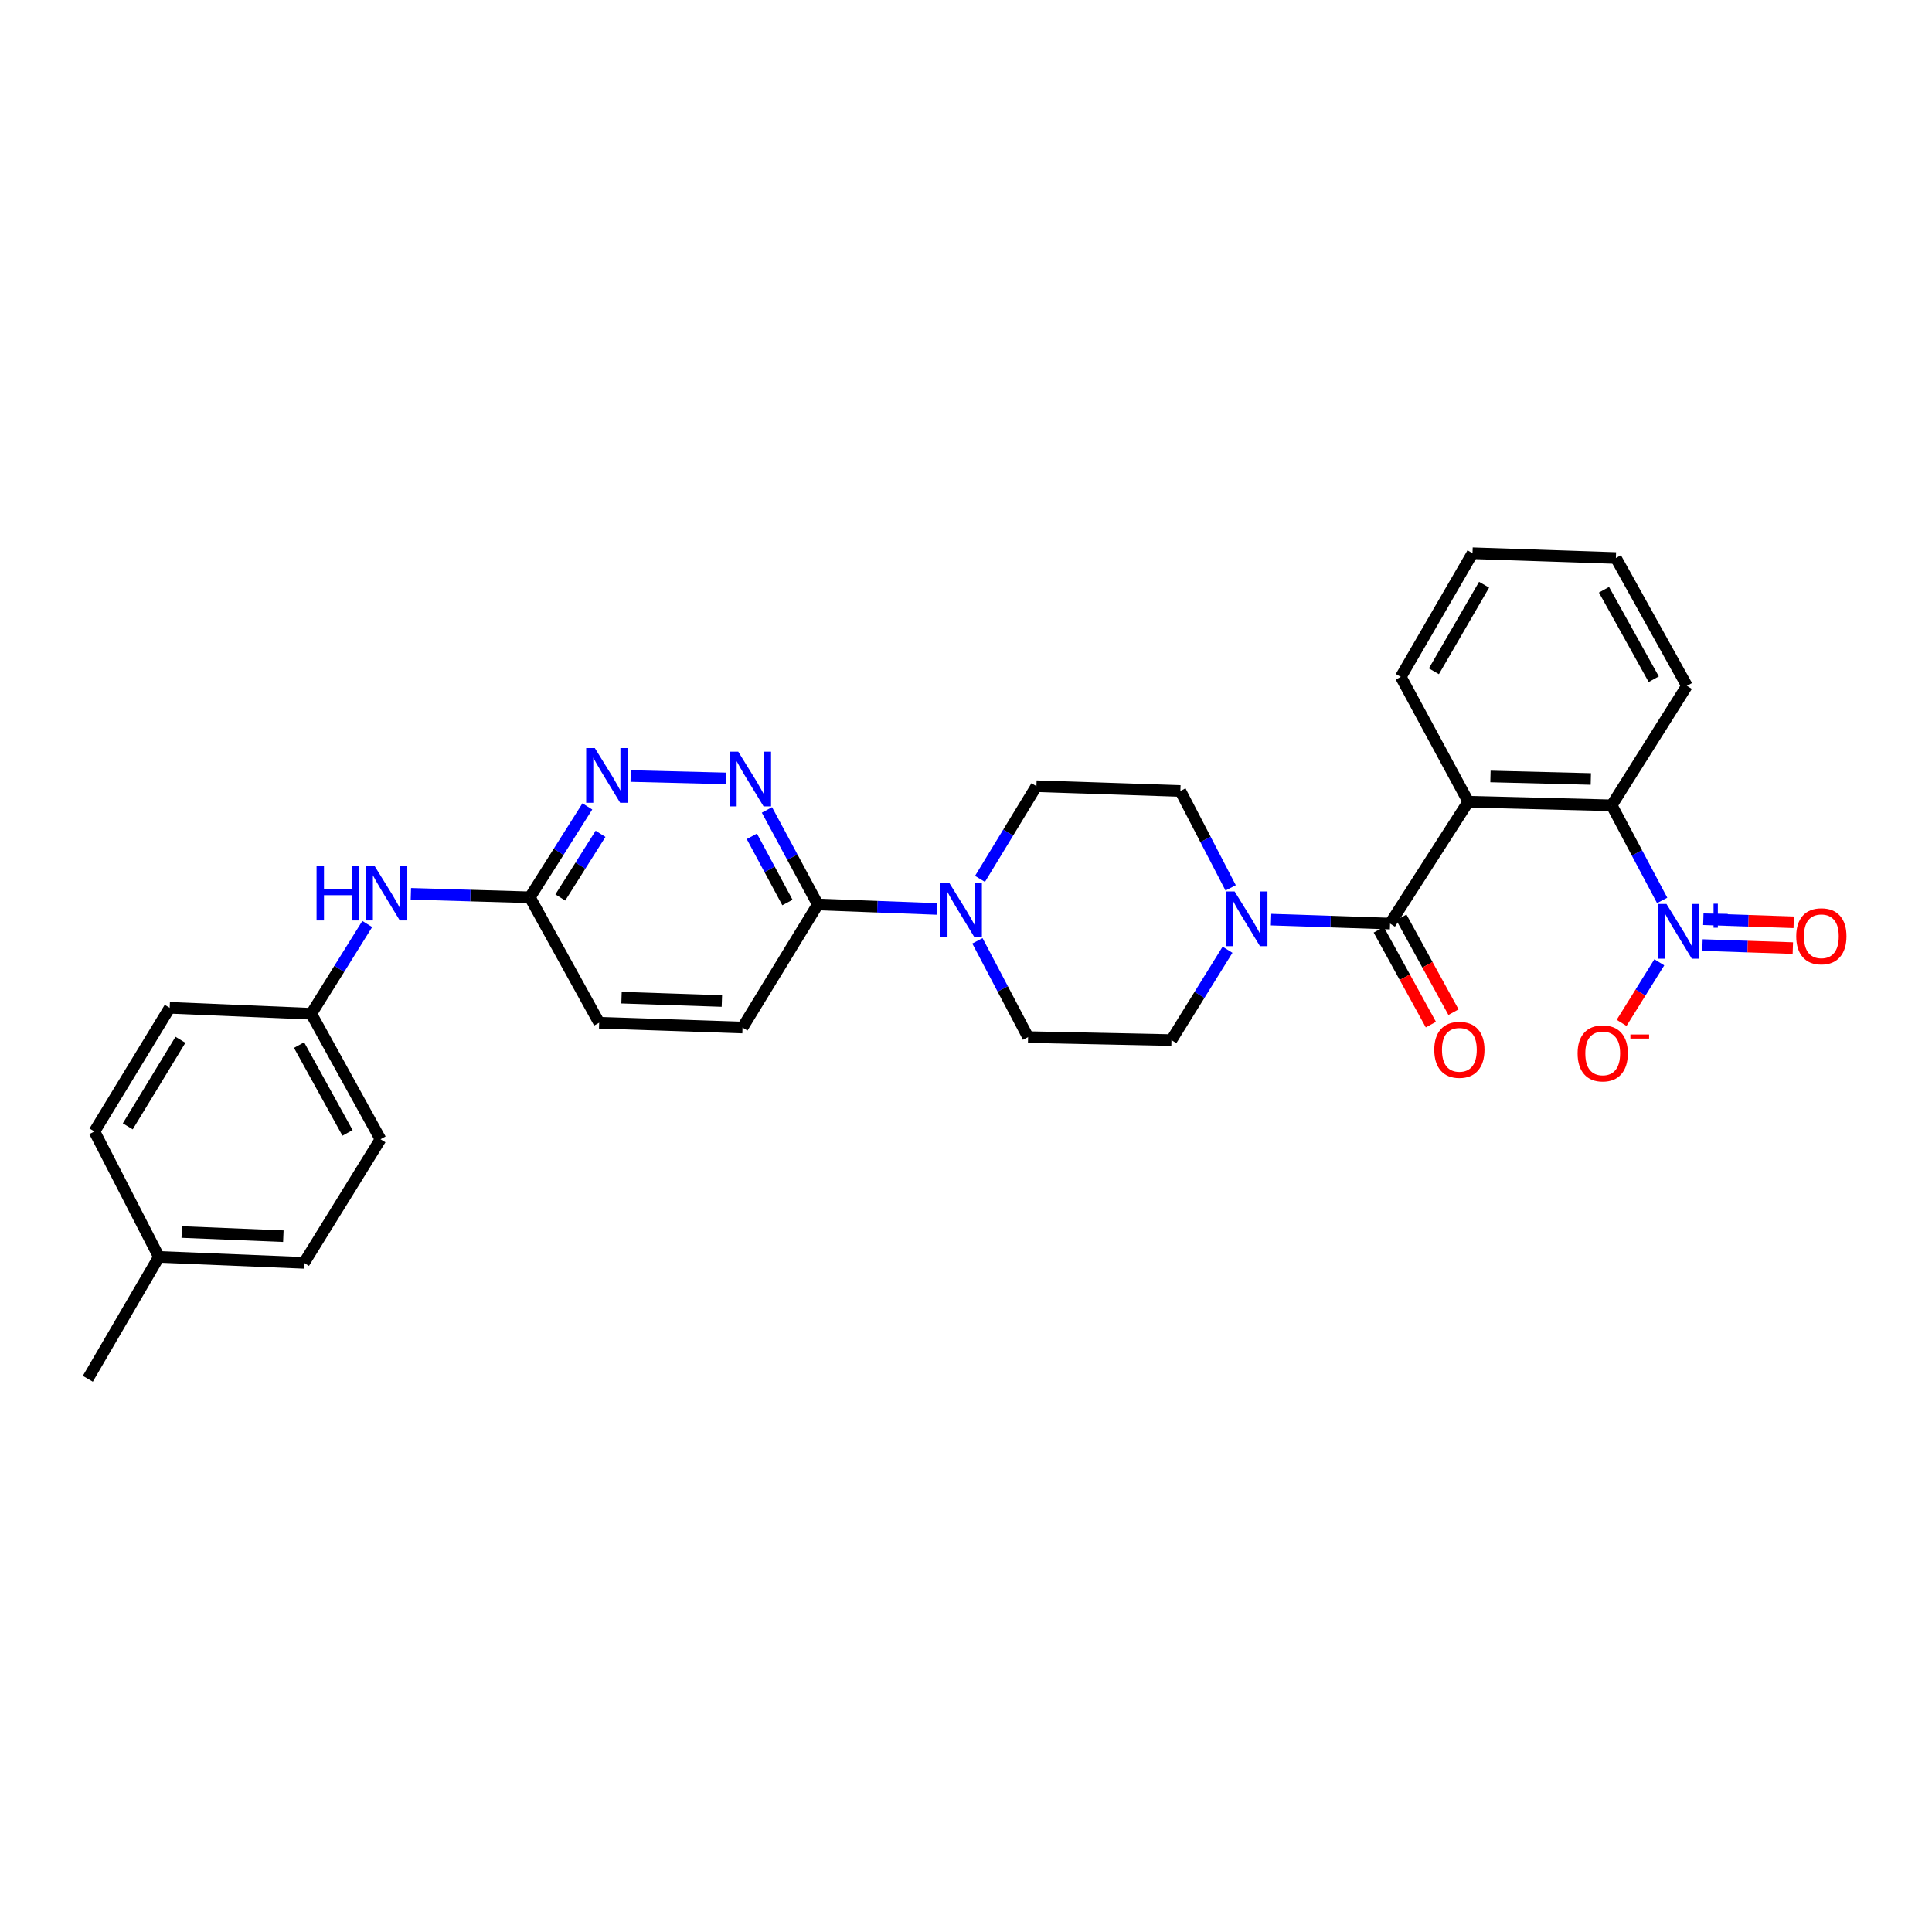 <?xml version='1.0' encoding='iso-8859-1'?>
<svg version='1.1' baseProfile='full'
              xmlns='http://www.w3.org/2000/svg'
                      xmlns:rdkit='http://www.rdkit.org/xml'
                      xmlns:xlink='http://www.w3.org/1999/xlink'
                  xml:space='preserve'
width='1000px' height='1000px' viewBox='0 0 1000 1000'>
<!-- END OF HEADER -->
<rect style='opacity:1.0;fill:#FFFFFF;stroke:none' width='1000' height='1000' x='0' y='0'> </rect>
<path class='bond-0' d='M 759.992,414.967 L 719.494,478.044' style='fill:none;fill-rule:evenodd;stroke:#000000;stroke-width:6px;stroke-linecap:butt;stroke-linejoin:miter;stroke-opacity:1' />
<path class='bond-2' d='M 759.992,414.967 L 834.203,416.837' style='fill:none;fill-rule:evenodd;stroke:#000000;stroke-width:6px;stroke-linecap:butt;stroke-linejoin:miter;stroke-opacity:1' />
<path class='bond-2' d='M 771.46,401.891 L 823.408,403.2' style='fill:none;fill-rule:evenodd;stroke:#000000;stroke-width:6px;stroke-linecap:butt;stroke-linejoin:miter;stroke-opacity:1' />
<path class='bond-20' d='M 759.992,414.967 L 725.054,350.353' style='fill:none;fill-rule:evenodd;stroke:#000000;stroke-width:6px;stroke-linecap:butt;stroke-linejoin:miter;stroke-opacity:1' />
<path class='bond-3' d='M 719.494,478.044 L 688.694,477.021' style='fill:none;fill-rule:evenodd;stroke:#000000;stroke-width:6px;stroke-linecap:butt;stroke-linejoin:miter;stroke-opacity:1' />
<path class='bond-3' d='M 688.694,477.021 L 657.894,475.998' style='fill:none;fill-rule:evenodd;stroke:#0000FF;stroke-width:6px;stroke-linecap:butt;stroke-linejoin:miter;stroke-opacity:1' />
<path class='bond-11' d='M 713.64,481.262 L 727.129,505.798' style='fill:none;fill-rule:evenodd;stroke:#000000;stroke-width:6px;stroke-linecap:butt;stroke-linejoin:miter;stroke-opacity:1' />
<path class='bond-11' d='M 727.129,505.798 L 740.618,530.333' style='fill:none;fill-rule:evenodd;stroke:#FF0000;stroke-width:6px;stroke-linecap:butt;stroke-linejoin:miter;stroke-opacity:1' />
<path class='bond-11' d='M 725.348,474.826 L 738.837,499.361' style='fill:none;fill-rule:evenodd;stroke:#000000;stroke-width:6px;stroke-linecap:butt;stroke-linejoin:miter;stroke-opacity:1' />
<path class='bond-11' d='M 738.837,499.361 L 752.326,523.896' style='fill:none;fill-rule:evenodd;stroke:#FF0000;stroke-width:6px;stroke-linecap:butt;stroke-linejoin:miter;stroke-opacity:1' />
<path class='bond-1' d='M 860.333,466.061 L 847.268,441.449' style='fill:none;fill-rule:evenodd;stroke:#0000FF;stroke-width:6px;stroke-linecap:butt;stroke-linejoin:miter;stroke-opacity:1' />
<path class='bond-1' d='M 847.268,441.449 L 834.203,416.837' style='fill:none;fill-rule:evenodd;stroke:#000000;stroke-width:6px;stroke-linecap:butt;stroke-linejoin:miter;stroke-opacity:1' />
<path class='bond-9' d='M 858.859,498.084 L 849.1,513.761' style='fill:none;fill-rule:evenodd;stroke:#0000FF;stroke-width:6px;stroke-linecap:butt;stroke-linejoin:miter;stroke-opacity:1' />
<path class='bond-9' d='M 849.1,513.761 L 839.341,529.438' style='fill:none;fill-rule:evenodd;stroke:#FF0000;stroke-width:6px;stroke-linecap:butt;stroke-linejoin:miter;stroke-opacity:1' />
<path class='bond-10' d='M 881.195,489.165 L 904.584,489.947' style='fill:none;fill-rule:evenodd;stroke:#0000FF;stroke-width:6px;stroke-linecap:butt;stroke-linejoin:miter;stroke-opacity:1' />
<path class='bond-10' d='M 904.584,489.947 L 927.972,490.729' style='fill:none;fill-rule:evenodd;stroke:#FF0000;stroke-width:6px;stroke-linecap:butt;stroke-linejoin:miter;stroke-opacity:1' />
<path class='bond-10' d='M 881.642,475.811 L 905.03,476.594' style='fill:none;fill-rule:evenodd;stroke:#0000FF;stroke-width:6px;stroke-linecap:butt;stroke-linejoin:miter;stroke-opacity:1' />
<path class='bond-10' d='M 905.03,476.594 L 928.419,477.376' style='fill:none;fill-rule:evenodd;stroke:#FF0000;stroke-width:6px;stroke-linecap:butt;stroke-linejoin:miter;stroke-opacity:1' />
<path class='bond-26' d='M 834.203,416.837 L 873.165,354.992' style='fill:none;fill-rule:evenodd;stroke:#000000;stroke-width:6px;stroke-linecap:butt;stroke-linejoin:miter;stroke-opacity:1' />
<path class='bond-13' d='M 635.362,491.586 L 620.849,514.966' style='fill:none;fill-rule:evenodd;stroke:#0000FF;stroke-width:6px;stroke-linecap:butt;stroke-linejoin:miter;stroke-opacity:1' />
<path class='bond-13' d='M 620.849,514.966 L 606.337,538.345' style='fill:none;fill-rule:evenodd;stroke:#000000;stroke-width:6px;stroke-linecap:butt;stroke-linejoin:miter;stroke-opacity:1' />
<path class='bond-14' d='M 636.982,459.556 L 623.972,434.485' style='fill:none;fill-rule:evenodd;stroke:#0000FF;stroke-width:6px;stroke-linecap:butt;stroke-linejoin:miter;stroke-opacity:1' />
<path class='bond-14' d='M 623.972,434.485 L 610.961,409.414' style='fill:none;fill-rule:evenodd;stroke:#000000;stroke-width:6px;stroke-linecap:butt;stroke-linejoin:miter;stroke-opacity:1' />
<path class='bond-4' d='M 507.243,454.914 L 521.844,430.925' style='fill:none;fill-rule:evenodd;stroke:#0000FF;stroke-width:6px;stroke-linecap:butt;stroke-linejoin:miter;stroke-opacity:1' />
<path class='bond-4' d='M 521.844,430.925 L 536.445,406.935' style='fill:none;fill-rule:evenodd;stroke:#000000;stroke-width:6px;stroke-linecap:butt;stroke-linejoin:miter;stroke-opacity:1' />
<path class='bond-6' d='M 484.888,470.473 L 454.088,469.311' style='fill:none;fill-rule:evenodd;stroke:#0000FF;stroke-width:6px;stroke-linecap:butt;stroke-linejoin:miter;stroke-opacity:1' />
<path class='bond-6' d='M 454.088,469.311 L 423.288,468.15' style='fill:none;fill-rule:evenodd;stroke:#000000;stroke-width:6px;stroke-linecap:butt;stroke-linejoin:miter;stroke-opacity:1' />
<path class='bond-31' d='M 505.911,486.968 L 519.018,511.885' style='fill:none;fill-rule:evenodd;stroke:#0000FF;stroke-width:6px;stroke-linecap:butt;stroke-linejoin:miter;stroke-opacity:1' />
<path class='bond-31' d='M 519.018,511.885 L 532.125,536.801' style='fill:none;fill-rule:evenodd;stroke:#000000;stroke-width:6px;stroke-linecap:butt;stroke-linejoin:miter;stroke-opacity:1' />
<path class='bond-5' d='M 396.966,419.22 L 410.127,443.685' style='fill:none;fill-rule:evenodd;stroke:#0000FF;stroke-width:6px;stroke-linecap:butt;stroke-linejoin:miter;stroke-opacity:1' />
<path class='bond-5' d='M 410.127,443.685 L 423.288,468.15' style='fill:none;fill-rule:evenodd;stroke:#000000;stroke-width:6px;stroke-linecap:butt;stroke-linejoin:miter;stroke-opacity:1' />
<path class='bond-5' d='M 389.148,432.889 L 398.361,450.014' style='fill:none;fill-rule:evenodd;stroke:#0000FF;stroke-width:6px;stroke-linecap:butt;stroke-linejoin:miter;stroke-opacity:1' />
<path class='bond-5' d='M 398.361,450.014 L 407.573,467.14' style='fill:none;fill-rule:evenodd;stroke:#000000;stroke-width:6px;stroke-linecap:butt;stroke-linejoin:miter;stroke-opacity:1' />
<path class='bond-7' d='M 375.761,402.903 L 326.426,401.674' style='fill:none;fill-rule:evenodd;stroke:#0000FF;stroke-width:6px;stroke-linecap:butt;stroke-linejoin:miter;stroke-opacity:1' />
<path class='bond-17' d='M 423.288,468.15 L 384.326,531.85' style='fill:none;fill-rule:evenodd;stroke:#000000;stroke-width:6px;stroke-linecap:butt;stroke-linejoin:miter;stroke-opacity:1' />
<path class='bond-32' d='M 304.011,417.394 L 289.134,440.92' style='fill:none;fill-rule:evenodd;stroke:#0000FF;stroke-width:6px;stroke-linecap:butt;stroke-linejoin:miter;stroke-opacity:1' />
<path class='bond-32' d='M 289.134,440.92 L 274.256,464.446' style='fill:none;fill-rule:evenodd;stroke:#000000;stroke-width:6px;stroke-linecap:butt;stroke-linejoin:miter;stroke-opacity:1' />
<path class='bond-32' d='M 310.84,431.593 L 300.426,448.061' style='fill:none;fill-rule:evenodd;stroke:#0000FF;stroke-width:6px;stroke-linecap:butt;stroke-linejoin:miter;stroke-opacity:1' />
<path class='bond-32' d='M 300.426,448.061 L 290.012,464.529' style='fill:none;fill-rule:evenodd;stroke:#000000;stroke-width:6px;stroke-linecap:butt;stroke-linejoin:miter;stroke-opacity:1' />
<path class='bond-8' d='M 274.256,464.446 L 310.123,529.371' style='fill:none;fill-rule:evenodd;stroke:#000000;stroke-width:6px;stroke-linecap:butt;stroke-linejoin:miter;stroke-opacity:1' />
<path class='bond-12' d='M 274.256,464.446 L 243.46,463.543' style='fill:none;fill-rule:evenodd;stroke:#000000;stroke-width:6px;stroke-linecap:butt;stroke-linejoin:miter;stroke-opacity:1' />
<path class='bond-12' d='M 243.46,463.543 L 212.663,462.64' style='fill:none;fill-rule:evenodd;stroke:#0000FF;stroke-width:6px;stroke-linecap:butt;stroke-linejoin:miter;stroke-opacity:1' />
<path class='bond-18' d='M 190.087,478.271 L 175.597,501.502' style='fill:none;fill-rule:evenodd;stroke:#0000FF;stroke-width:6px;stroke-linecap:butt;stroke-linejoin:miter;stroke-opacity:1' />
<path class='bond-18' d='M 175.597,501.502 L 161.106,524.732' style='fill:none;fill-rule:evenodd;stroke:#000000;stroke-width:6px;stroke-linecap:butt;stroke-linejoin:miter;stroke-opacity:1' />
<path class='bond-15' d='M 606.337,538.345 L 532.125,536.801' style='fill:none;fill-rule:evenodd;stroke:#000000;stroke-width:6px;stroke-linecap:butt;stroke-linejoin:miter;stroke-opacity:1' />
<path class='bond-16' d='M 610.961,409.414 L 536.445,406.935' style='fill:none;fill-rule:evenodd;stroke:#000000;stroke-width:6px;stroke-linecap:butt;stroke-linejoin:miter;stroke-opacity:1' />
<path class='bond-19' d='M 384.326,531.85 L 310.123,529.371' style='fill:none;fill-rule:evenodd;stroke:#000000;stroke-width:6px;stroke-linecap:butt;stroke-linejoin:miter;stroke-opacity:1' />
<path class='bond-19' d='M 373.642,518.125 L 321.699,516.39' style='fill:none;fill-rule:evenodd;stroke:#000000;stroke-width:6px;stroke-linecap:butt;stroke-linejoin:miter;stroke-opacity:1' />
<path class='bond-22' d='M 161.106,524.732 L 87.823,521.644' style='fill:none;fill-rule:evenodd;stroke:#000000;stroke-width:6px;stroke-linecap:butt;stroke-linejoin:miter;stroke-opacity:1' />
<path class='bond-23' d='M 161.106,524.732 L 196.95,589.673' style='fill:none;fill-rule:evenodd;stroke:#000000;stroke-width:6px;stroke-linecap:butt;stroke-linejoin:miter;stroke-opacity:1' />
<path class='bond-23' d='M 154.786,540.929 L 179.876,586.388' style='fill:none;fill-rule:evenodd;stroke:#000000;stroke-width:6px;stroke-linecap:butt;stroke-linejoin:miter;stroke-opacity:1' />
<path class='bond-28' d='M 725.054,350.353 L 762.167,286.348' style='fill:none;fill-rule:evenodd;stroke:#000000;stroke-width:6px;stroke-linecap:butt;stroke-linejoin:miter;stroke-opacity:1' />
<path class='bond-28' d='M 742.179,347.454 L 768.158,302.65' style='fill:none;fill-rule:evenodd;stroke:#000000;stroke-width:6px;stroke-linecap:butt;stroke-linejoin:miter;stroke-opacity:1' />
<path class='bond-21' d='M 82.256,650.575 L 157.373,653.655' style='fill:none;fill-rule:evenodd;stroke:#000000;stroke-width:6px;stroke-linecap:butt;stroke-linejoin:miter;stroke-opacity:1' />
<path class='bond-21' d='M 94.071,637.688 L 146.653,639.844' style='fill:none;fill-rule:evenodd;stroke:#000000;stroke-width:6px;stroke-linecap:butt;stroke-linejoin:miter;stroke-opacity:1' />
<path class='bond-27' d='M 82.256,650.575 L 45.455,713.652' style='fill:none;fill-rule:evenodd;stroke:#000000;stroke-width:6px;stroke-linecap:butt;stroke-linejoin:miter;stroke-opacity:1' />
<path class='bond-33' d='M 82.256,650.575 L 48.876,585.649' style='fill:none;fill-rule:evenodd;stroke:#000000;stroke-width:6px;stroke-linecap:butt;stroke-linejoin:miter;stroke-opacity:1' />
<path class='bond-25' d='M 87.823,521.644 L 48.876,585.649' style='fill:none;fill-rule:evenodd;stroke:#000000;stroke-width:6px;stroke-linecap:butt;stroke-linejoin:miter;stroke-opacity:1' />
<path class='bond-25' d='M 93.395,538.19 L 66.132,582.994' style='fill:none;fill-rule:evenodd;stroke:#000000;stroke-width:6px;stroke-linecap:butt;stroke-linejoin:miter;stroke-opacity:1' />
<path class='bond-24' d='M 196.95,589.673 L 157.373,653.655' style='fill:none;fill-rule:evenodd;stroke:#000000;stroke-width:6px;stroke-linecap:butt;stroke-linejoin:miter;stroke-opacity:1' />
<path class='bond-30' d='M 873.165,354.992 L 836.378,288.834' style='fill:none;fill-rule:evenodd;stroke:#000000;stroke-width:6px;stroke-linecap:butt;stroke-linejoin:miter;stroke-opacity:1' />
<path class='bond-30' d='M 855.97,351.561 L 830.219,305.251' style='fill:none;fill-rule:evenodd;stroke:#000000;stroke-width:6px;stroke-linecap:butt;stroke-linejoin:miter;stroke-opacity:1' />
<path class='bond-29' d='M 762.167,286.348 L 836.378,288.834' style='fill:none;fill-rule:evenodd;stroke:#000000;stroke-width:6px;stroke-linecap:butt;stroke-linejoin:miter;stroke-opacity:1' />
<path  class='atom-2' d='M 862.57 467.907
L 871.85 482.907
Q 872.77 484.387, 874.25 487.067
Q 875.73 489.747, 875.81 489.907
L 875.81 467.907
L 879.57 467.907
L 879.57 496.227
L 875.69 496.227
L 865.73 479.827
Q 864.57 477.907, 863.33 475.707
Q 862.13 473.507, 861.77 472.827
L 861.77 496.227
L 858.09 496.227
L 858.09 467.907
L 862.57 467.907
' fill='#0000FF'/>
<path  class='atom-2' d='M 881.946 473.012
L 886.935 473.012
L 886.935 467.758
L 889.153 467.758
L 889.153 473.012
L 894.275 473.012
L 894.275 474.913
L 889.153 474.913
L 889.153 480.193
L 886.935 480.193
L 886.935 474.913
L 881.946 474.913
L 881.946 473.012
' fill='#0000FF'/>
<path  class='atom-4' d='M 639.038 461.42
L 648.318 476.42
Q 649.238 477.9, 650.718 480.58
Q 652.198 483.26, 652.278 483.42
L 652.278 461.42
L 656.038 461.42
L 656.038 489.74
L 652.158 489.74
L 642.198 473.34
Q 641.038 471.42, 639.798 469.22
Q 638.598 467.02, 638.238 466.34
L 638.238 489.74
L 634.558 489.74
L 634.558 461.42
L 639.038 461.42
' fill='#0000FF'/>
<path  class='atom-5' d='M 491.224 456.788
L 500.504 471.788
Q 501.424 473.268, 502.904 475.948
Q 504.384 478.628, 504.464 478.788
L 504.464 456.788
L 508.224 456.788
L 508.224 485.108
L 504.344 485.108
L 494.384 468.708
Q 493.224 466.788, 491.984 464.588
Q 490.784 462.388, 490.424 461.708
L 490.424 485.108
L 486.744 485.108
L 486.744 456.788
L 491.224 456.788
' fill='#0000FF'/>
<path  class='atom-6' d='M 382.097 389.057
L 391.377 404.057
Q 392.297 405.537, 393.777 408.217
Q 395.257 410.897, 395.337 411.057
L 395.337 389.057
L 399.097 389.057
L 399.097 417.377
L 395.217 417.377
L 385.257 400.977
Q 384.097 399.057, 382.857 396.857
Q 381.657 394.657, 381.297 393.977
L 381.297 417.377
L 377.617 417.377
L 377.617 389.057
L 382.097 389.057
' fill='#0000FF'/>
<path  class='atom-8' d='M 307.886 387.208
L 317.166 402.208
Q 318.086 403.688, 319.566 406.368
Q 321.046 409.048, 321.126 409.208
L 321.126 387.208
L 324.886 387.208
L 324.886 415.528
L 321.006 415.528
L 311.046 399.128
Q 309.886 397.208, 308.646 395.008
Q 307.446 392.808, 307.086 392.128
L 307.086 415.528
L 303.406 415.528
L 303.406 387.208
L 307.886 387.208
' fill='#0000FF'/>
<path  class='atom-10' d='M 816.564 545.224
Q 816.564 538.424, 819.924 534.624
Q 823.284 530.824, 829.564 530.824
Q 835.844 530.824, 839.204 534.624
Q 842.564 538.424, 842.564 545.224
Q 842.564 552.104, 839.164 556.024
Q 835.764 559.904, 829.564 559.904
Q 823.324 559.904, 819.924 556.024
Q 816.564 552.144, 816.564 545.224
M 829.564 556.704
Q 833.884 556.704, 836.204 553.824
Q 838.564 550.904, 838.564 545.224
Q 838.564 539.664, 836.204 536.864
Q 833.884 534.024, 829.564 534.024
Q 825.244 534.024, 822.884 536.824
Q 820.564 539.624, 820.564 545.224
Q 820.564 550.944, 822.884 553.824
Q 825.244 556.704, 829.564 556.704
' fill='#FF0000'/>
<path  class='atom-10' d='M 843.884 535.447
L 853.573 535.447
L 853.573 537.559
L 843.884 537.559
L 843.884 535.447
' fill='#FF0000'/>
<path  class='atom-11' d='M 929.729 484.619
Q 929.729 477.819, 933.089 474.019
Q 936.449 470.219, 942.729 470.219
Q 949.009 470.219, 952.369 474.019
Q 955.729 477.819, 955.729 484.619
Q 955.729 491.499, 952.329 495.419
Q 948.929 499.299, 942.729 499.299
Q 936.489 499.299, 933.089 495.419
Q 929.729 491.539, 929.729 484.619
M 942.729 496.099
Q 947.049 496.099, 949.369 493.219
Q 951.729 490.299, 951.729 484.619
Q 951.729 479.059, 949.369 476.259
Q 947.049 473.419, 942.729 473.419
Q 938.409 473.419, 936.049 476.219
Q 933.729 479.019, 933.729 484.619
Q 933.729 490.339, 936.049 493.219
Q 938.409 496.099, 942.729 496.099
' fill='#FF0000'/>
<path  class='atom-12' d='M 742.368 543.376
Q 742.368 536.576, 745.728 532.776
Q 749.088 528.976, 755.368 528.976
Q 761.648 528.976, 765.008 532.776
Q 768.368 536.576, 768.368 543.376
Q 768.368 550.256, 764.968 554.176
Q 761.568 558.056, 755.368 558.056
Q 749.128 558.056, 745.728 554.176
Q 742.368 550.296, 742.368 543.376
M 755.368 554.856
Q 759.688 554.856, 762.008 551.976
Q 764.368 549.056, 764.368 543.376
Q 764.368 537.816, 762.008 535.016
Q 759.688 532.176, 755.368 532.176
Q 751.048 532.176, 748.688 534.976
Q 746.368 537.776, 746.368 543.376
Q 746.368 549.096, 748.688 551.976
Q 751.048 554.856, 755.368 554.856
' fill='#FF0000'/>
<path  class='atom-13' d='M 163.847 448.111
L 167.687 448.111
L 167.687 460.151
L 182.167 460.151
L 182.167 448.111
L 186.007 448.111
L 186.007 476.431
L 182.167 476.431
L 182.167 463.351
L 167.687 463.351
L 167.687 476.431
L 163.847 476.431
L 163.847 448.111
' fill='#0000FF'/>
<path  class='atom-13' d='M 193.807 448.111
L 203.087 463.111
Q 204.007 464.591, 205.487 467.271
Q 206.967 469.951, 207.047 470.111
L 207.047 448.111
L 210.807 448.111
L 210.807 476.431
L 206.927 476.431
L 196.967 460.031
Q 195.807 458.111, 194.567 455.911
Q 193.367 453.711, 193.007 453.031
L 193.007 476.431
L 189.327 476.431
L 189.327 448.111
L 193.807 448.111
' fill='#0000FF'/>
</svg>
